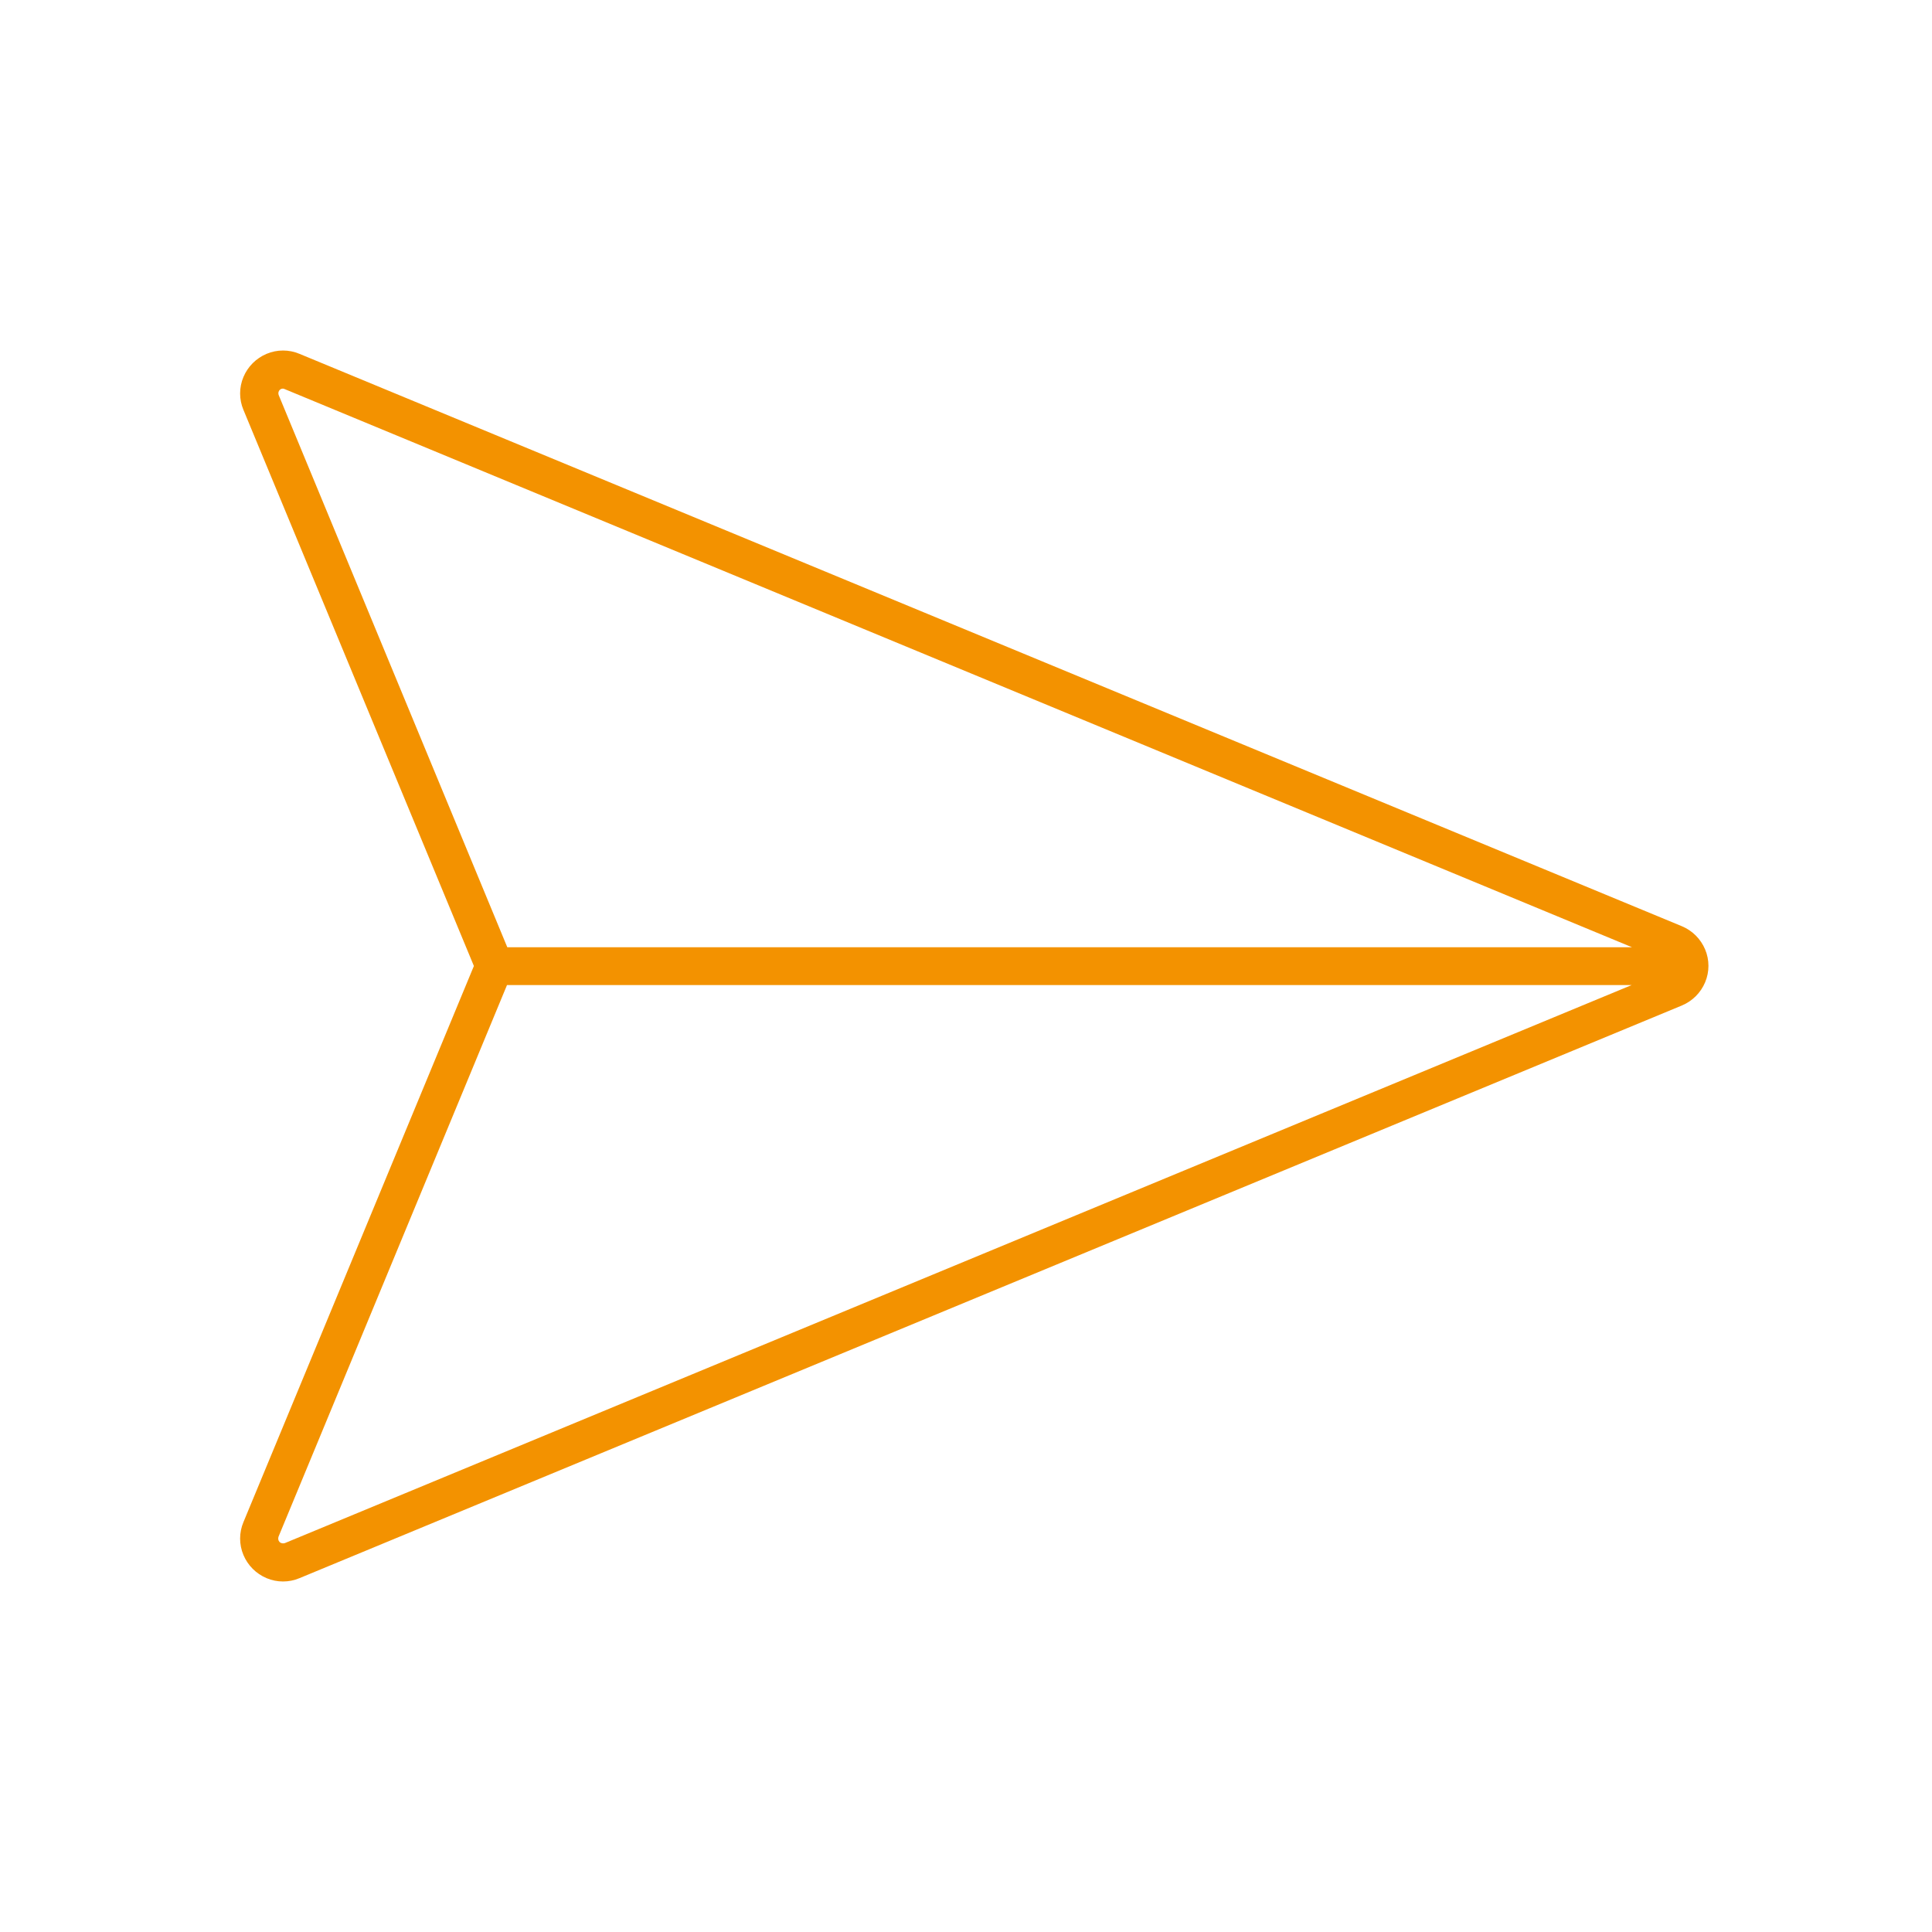 <?xml version="1.0" encoding="utf-8"?>
<!-- Generator: Adobe Illustrator 26.0.2, SVG Export Plug-In . SVG Version: 6.00 Build 0)  -->
<svg version="1.1" id="Layer_1" xmlns="http://www.w3.org/2000/svg" xmlns:xlink="http://www.w3.org/1999/xlink" x="0px" y="0px"
	 viewBox="0 0 700 700" style="enable-background:new 0 0 700 700;" xml:space="preserve">
<style type="text/css">
	.st0{fill:#F39200;}
</style>
<path class="st0" d="M609.4,335.6L108.5,128.2c-3.8-1.6-8.1-1.6-11.9,0c-3.8,1.6-6.8,4.6-8.4,8.4s-1.6,8.1,0,11.9L171.7,350
	L88.2,551.5c-1.6,3.8-1.6,8.1,0,11.9c1.6,3.8,4.6,6.8,8.4,8.4s8.1,1.6,11.9,0l500.9-207.5h0c3.8-1.6,6.8-4.6,8.4-8.4
	c1.6-3.8,1.6-8.1,0-11.9C616.2,340.2,613.2,337.2,609.4,335.6L609.4,335.6z M101,143.2c-0.2-0.5-0.2-1.1,0.1-1.6
	c0.3-0.5,0.8-0.8,1.4-0.8c0.2,0,0.5,0.1,0.7,0.2l488.1,202.2H183.8L101,143.2z M103.2,559.1L103.2,559.1c-0.6,0.2-1.4,0.1-1.9-0.4
	c-0.5-0.5-0.6-1.2-0.4-1.9l82.8-199.9h407.5L103.2,559.1z"/>
</svg>
